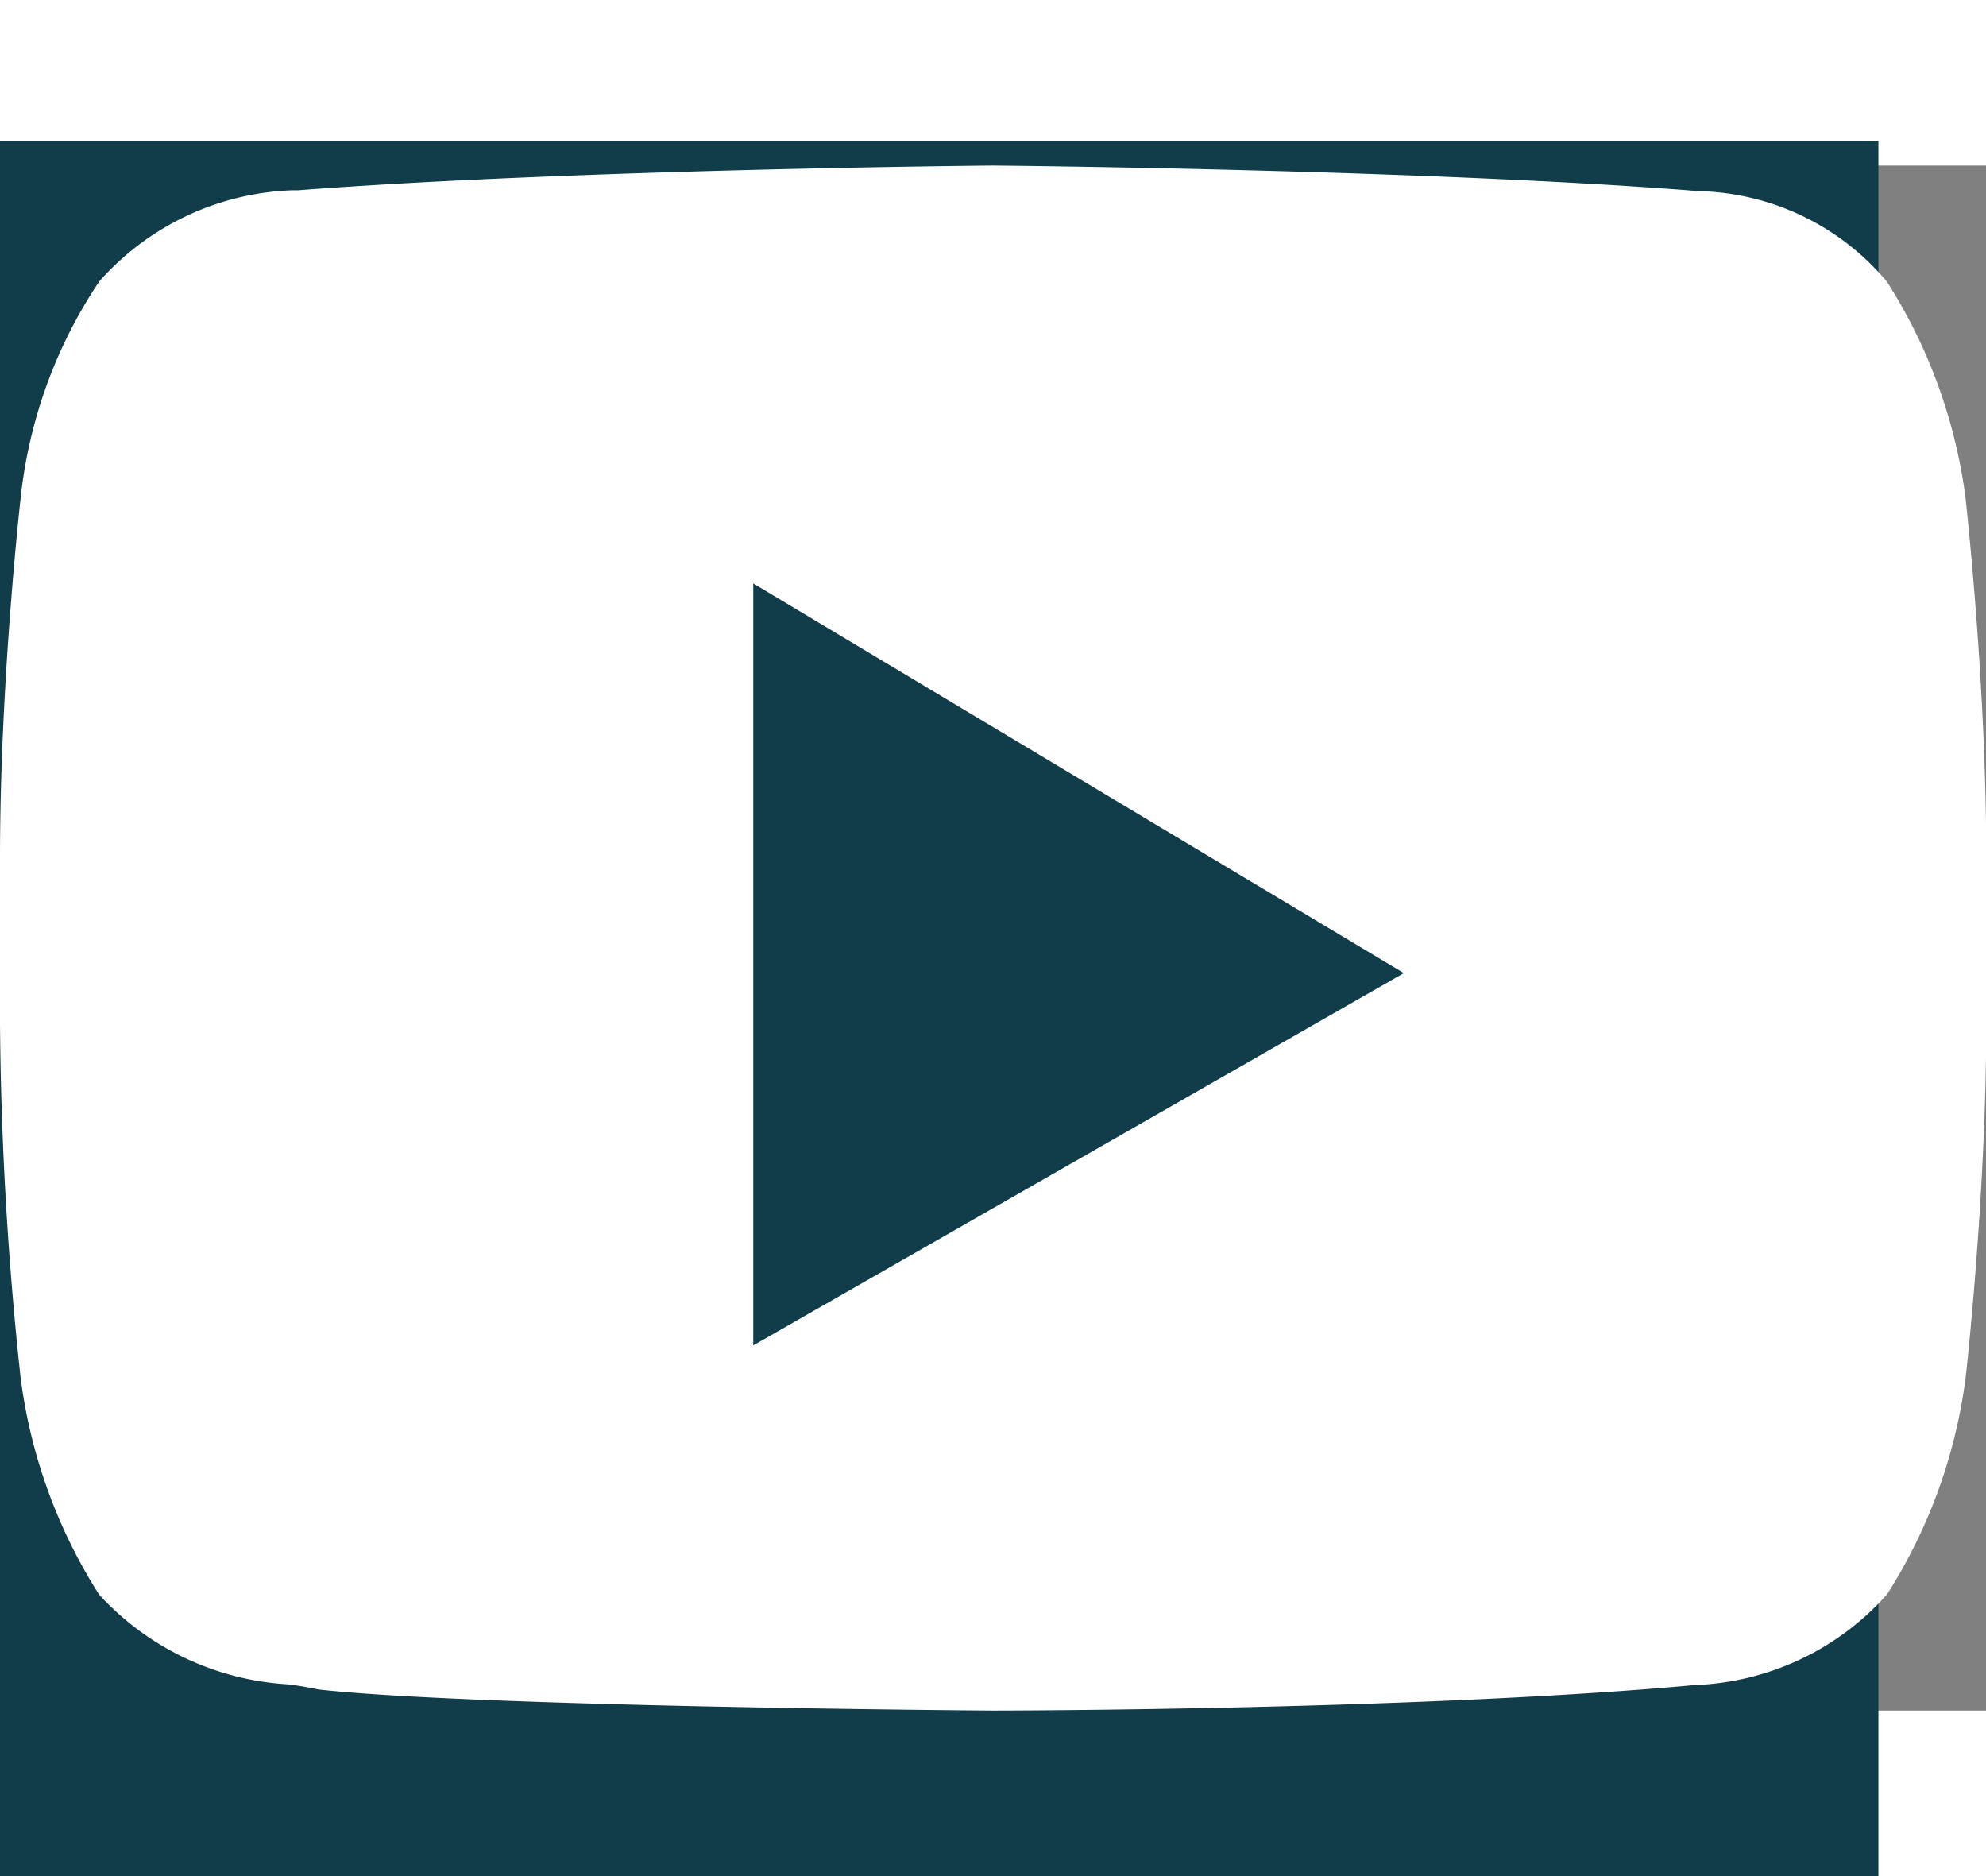 <svg xmlns="http://www.w3.org/2000/svg" width="24.106" height="22.767" viewBox="0 0 24.106 18.749"><rect x="0" y="0" width="24.106" height="18.749" fill="#808080" stroke="none"/><path fill="#113C49" class="st0" d="M-.3-.3h23.1v23.1H-.3z"/><path fill="#fff" d="M12.053 18.749c-.063 0-6.3-.045-8.188-.256a4.125 4.125 0 00-.369-.062 3.38 3.38 0 01-2.292-1.088A6.411 6.411 0 01.249 14.7 42.681 42.681 0 010 10.4v-2c0-2.15.247-4.33.249-4.352a5.829 5.829 0 01.956-2.642A3.284 3.284 0 013.544.3h.072C6.943.046 12 0 12.053 0s5.11.046 8.437.3l.114.01a3.069 3.069 0 012.3 1.1 6.411 6.411 0 01.956 2.642c0 .022.249 2.2.249 4.346v2c0 2.1-.247 4.282-.249 4.3a6.413 6.413 0 01-.956 2.642 3.284 3.284 0 01-2.338 1.1l-.067.006c-3.337.3-8.399.303-8.446.303zM9.143 5.071v9.247L17.04 9.8z"/></svg>